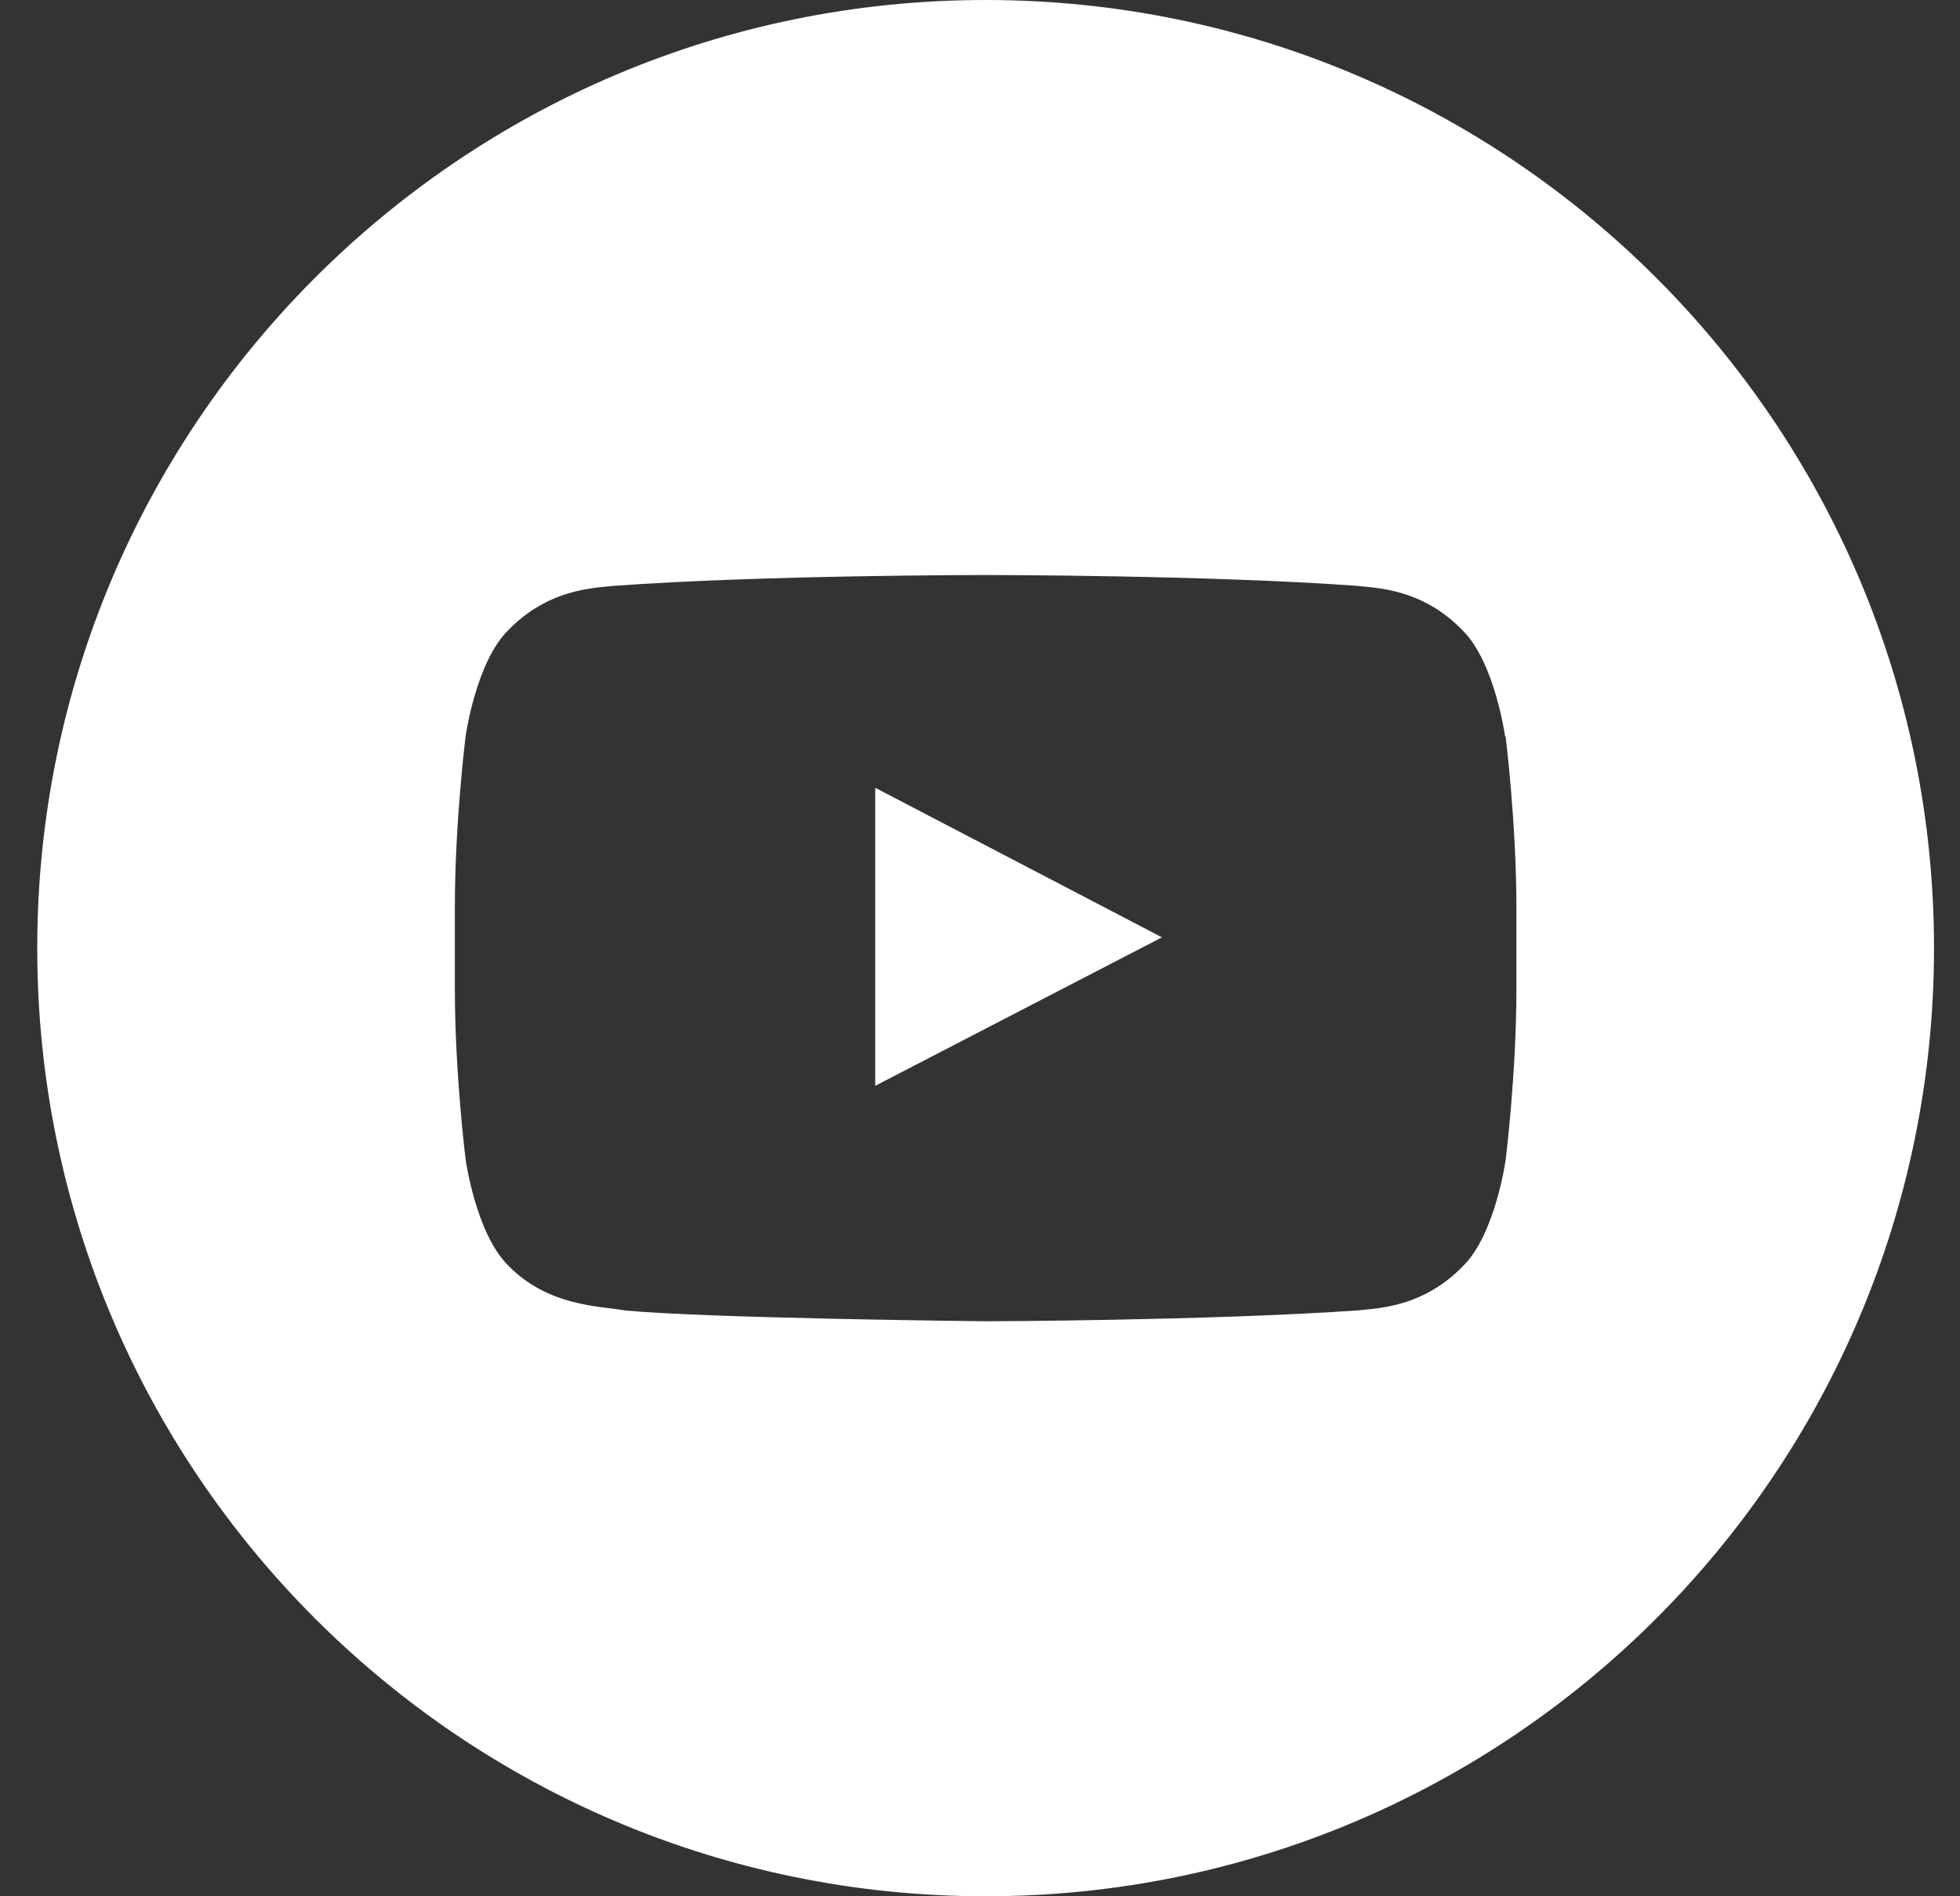 <svg width="31" height="30" viewBox="0 0 31 30" fill="none" xmlns="http://www.w3.org/2000/svg">
<rect x="0" y="0" width="31" height="30" fill="#333333" stroke="none"/>
<path fill-rule="evenodd" clip-rule="evenodd" d="M15.589 0C23.867 0 30.589 6.713 30.589 15C30.589 23.278 23.876 30 15.589 30C7.311 30 0.589 23.287 0.589 15C0.589 6.722 7.302 0 15.589 0ZM23.804 11.644C23.804 11.644 23.642 10.483 23.139 9.979C22.5 9.313 21.78 9.304 21.456 9.268C19.107 9.097 15.589 9.097 15.589 9.097H15.58C15.58 9.097 12.053 9.097 9.713 9.268C9.389 9.304 8.669 9.313 8.03 9.979C7.527 10.483 7.365 11.644 7.365 11.644C7.365 11.644 7.194 13.002 7.194 14.361V15.63C7.194 16.989 7.365 18.347 7.365 18.347C7.365 18.347 7.527 19.508 8.03 20.012C8.669 20.678 9.506 20.66 9.884 20.732C11.225 20.858 15.589 20.903 15.589 20.903C15.589 20.903 19.116 20.894 21.465 20.732C21.789 20.696 22.509 20.687 23.148 20.021C23.651 19.517 23.813 18.356 23.813 18.356C23.813 18.356 23.984 16.998 23.984 15.639V14.37C23.984 13.011 23.813 11.653 23.813 11.653L23.804 11.644ZM13.843 17.178V12.463L18.378 14.829L13.843 17.178Z" fill="white"/>
</svg>
